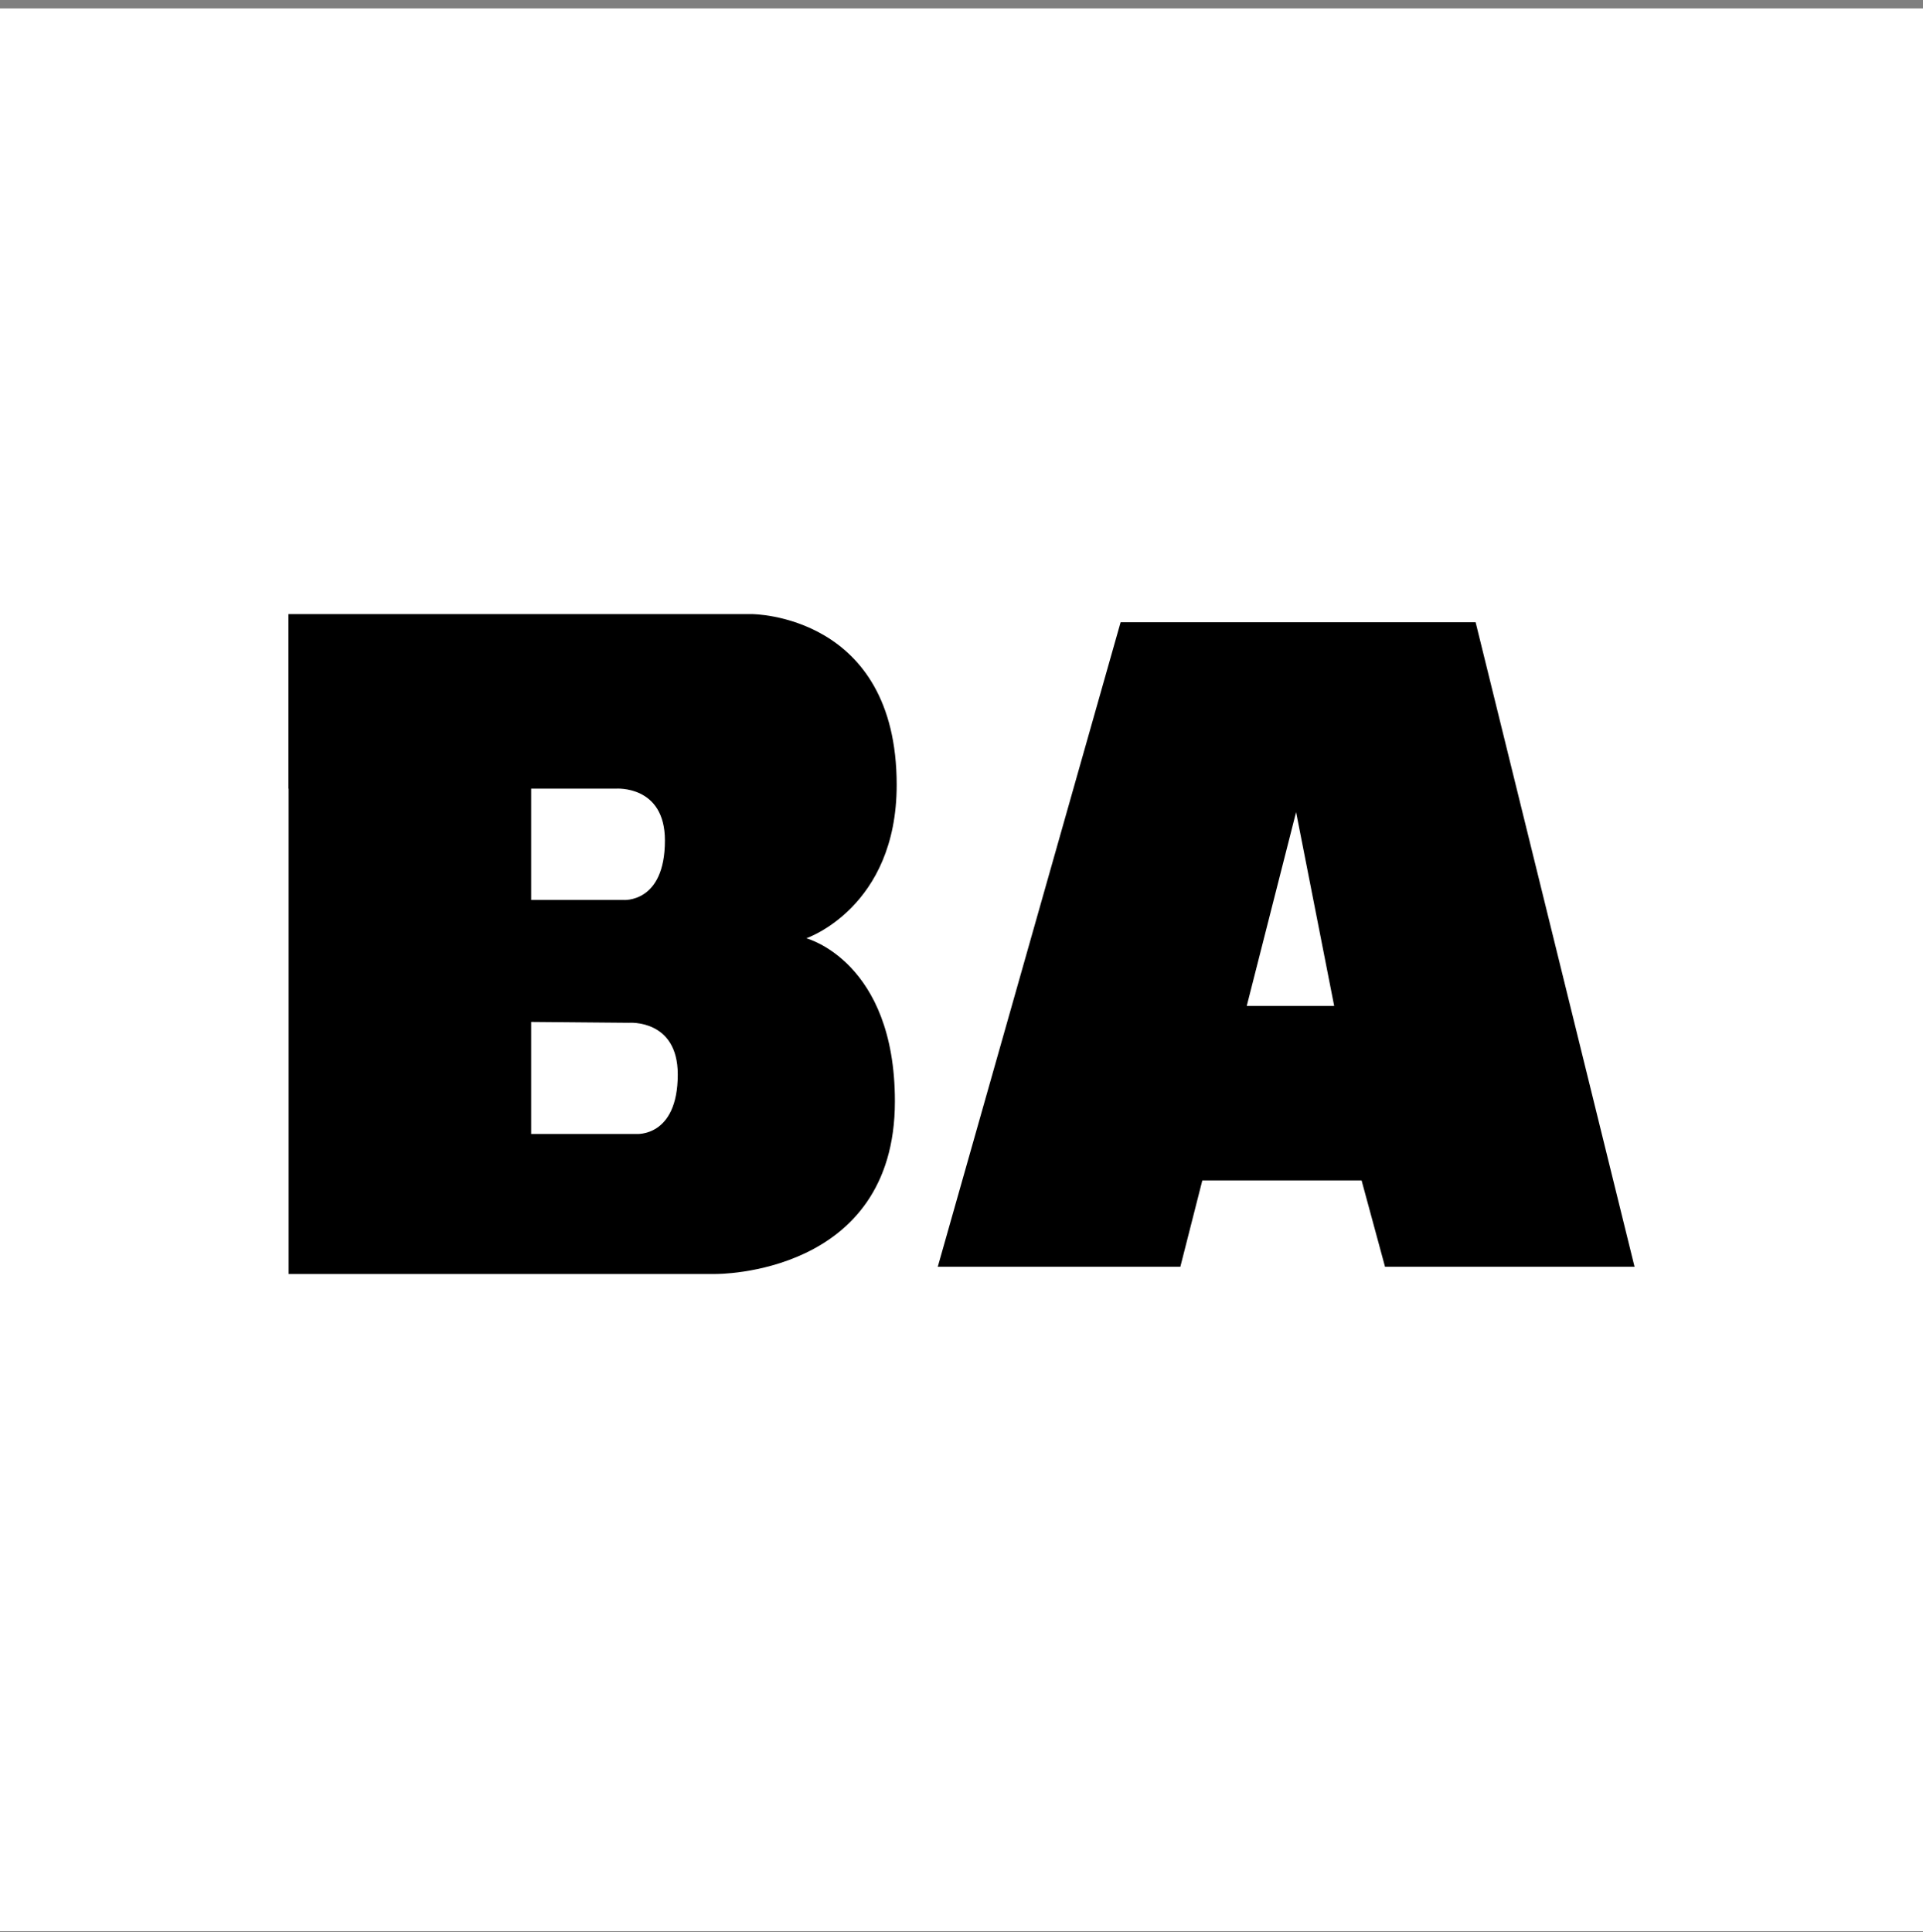 <svg width="200" height="201" viewBox="0 0 200 201" fill="none" xmlns="http://www.w3.org/2000/svg">
<rect x="0" y="0" width="200" height="201" fill="#808080" stroke="none"/>
<rect width="200" height="200" transform="translate(0 0.877)" fill="white"/>
<path d="M30.021 132.515H74.437C74.437 132.515 93.073 132.719 93.073 114.556C93.073 99.992 83.858 97.597 83.858 97.597C83.858 97.597 93.259 94.407 93.259 81.639C93.259 63.877 78.211 63.877 78.211 63.877H30V82.033H64.064C64.064 82.033 69.154 81.639 69.154 87.421C69.154 93.991 64.822 93.611 64.822 93.611H53.637V106.285L65.4 106.387C65.4 106.387 70.49 105.978 70.49 111.76C70.49 118.33 66.158 117.951 66.158 117.951H55.242V80.843H30.021V132.515Z" fill="black"/>
<path d="M170 131.766L153.471 64.727H116.548L97.532 131.766H122.76L134.799 84.474L138.759 104.63H128.428L123.904 122.786H141.611L144.049 131.766H170Z" fill="black"/>
</svg>

